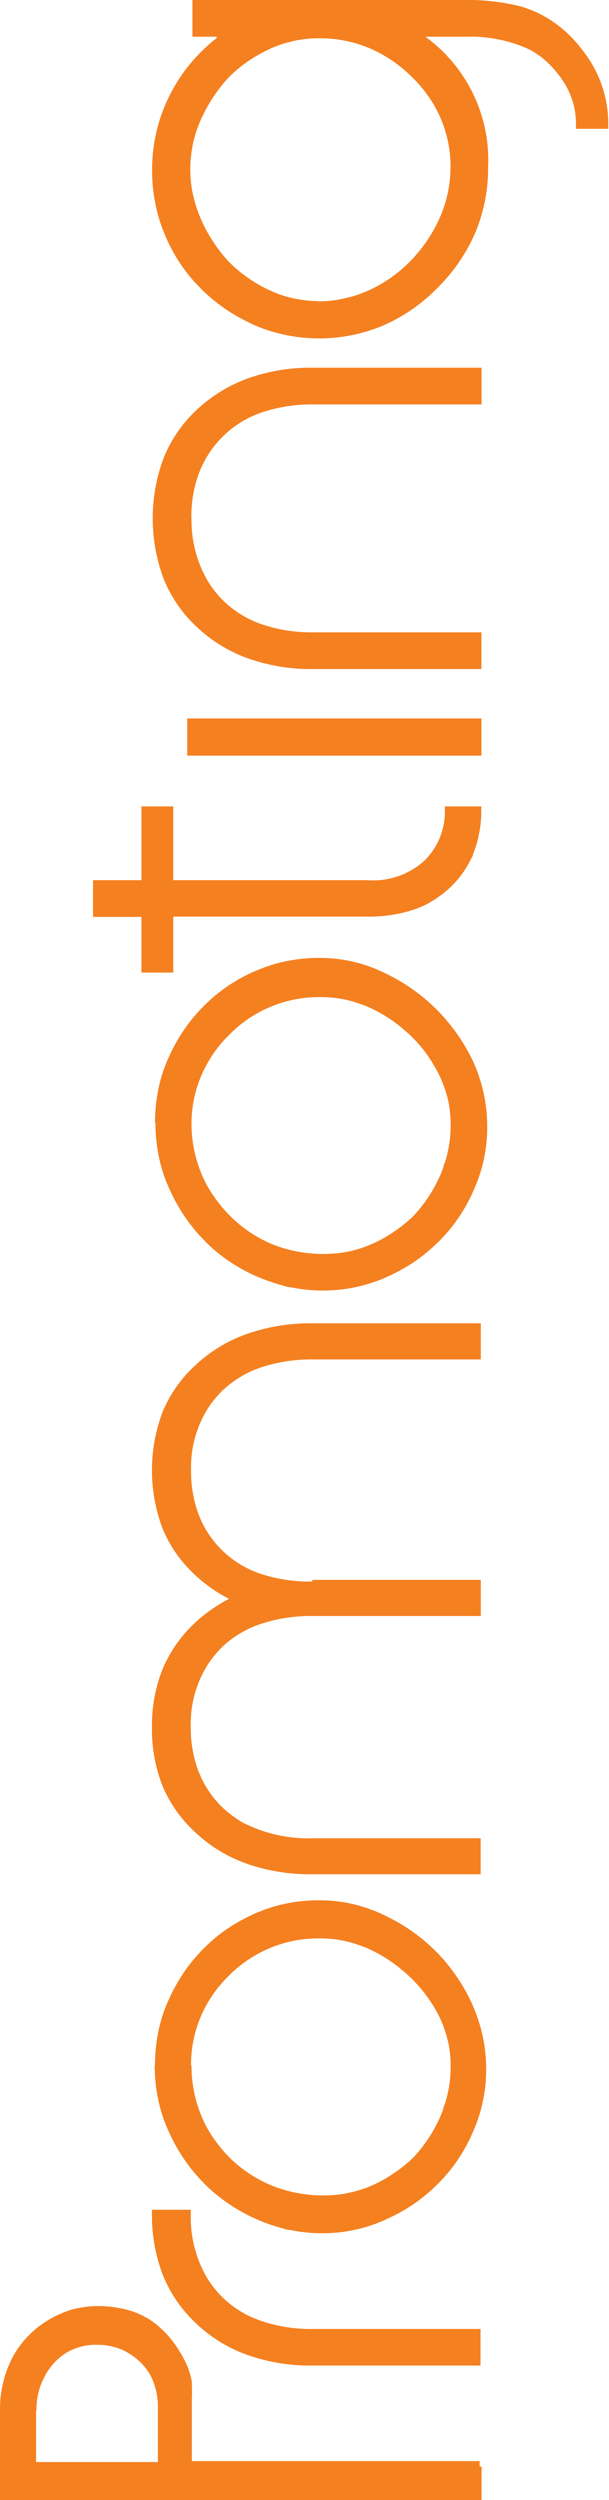 <svg id="Layer_2" data-name="Layer 2" xmlns="http://www.w3.org/2000/svg" viewBox="0 0 40 164"><defs><style>.cls-1{fill:#f58020}</style></defs><path class="cls-1" d="M587.55 4.77h-1.61V2.36h17.76a14.49 14.49 0 013.88.44l.51.18c.17.06.33.14.5.21a7.93 7.93 0 012.29 1.66c.22.23.42.47.61.71s.37.49.53.74a7.67 7.67 0 011.23 4.19v.32h-2.12v-.32a5 5 0 00-.51-2.22 3.79 3.79 0 00-.18-.34 6.92 6.92 0 00-1.35-1.63 5 5 0 00-.52-.39 3.68 3.68 0 00-.58-.34 9.22 9.22 0 00-4.09-.8h-2.66a10 10 0 014.12 8.56 11 11 0 01-.82 4.24c-.09.21-.19.42-.29.63a11.59 11.59 0 01-2.17 3 11.34 11.34 0 01-3.58 2.5 10.86 10.86 0 01-8.47 0l-.54-.26-.53-.28a11.37 11.37 0 01-2.42-1.82l-.41-.43q-.2-.21-.39-.45a10.69 10.69 0 01-1.58-2.63 10.13 10.13 0 01-.65-2.09 10.73 10.73 0 01-.22-2.2 10.91 10.91 0 01.63-3.71c.07-.19.14-.38.22-.56a11 11 0 011.64-2.71l.16-.19.16-.18a11 11 0 01.91-.9l.17-.15.18-.15.15-.11zm6.62 17.36a7.56 7.56 0 001.72-.19l.55-.13a8.65 8.65 0 001.07-.4 9.15 9.15 0 001.5-.86 9.1 9.1 0 001.29-1.11c.11-.11.21-.22.32-.35s.21-.24.3-.36a9.71 9.71 0 001.27-2.1 8.24 8.24 0 00.7-3.29 8 8 0 00-.66-3.25c-.07-.16-.15-.32-.23-.48a8.63 8.63 0 00-1.74-2.29 8.84 8.84 0 00-2.79-1.84 8.54 8.54 0 00-3.25-.61 8.26 8.26 0 00-1.65.18l-.26.07a6.79 6.79 0 00-1.31.46l-.43.21-.41.23a8.87 8.87 0 00-1.88 1.46 10 10 0 00-1 1.29 10.37 10.37 0 00-.8 1.47q-.17.39-.3.78c-.08.26-.15.52-.21.79a8.47 8.47 0 00-.17 1.68 7.67 7.67 0 00.18 1.66l.07.27a8.23 8.23 0 00.45 1.32 9.85 9.85 0 00.8 1.47 9.38 9.38 0 001 1.29 8.57 8.57 0 001.27 1.07 8.17 8.17 0 001.44.83 6.92 6.92 0 001.57.53 7.34 7.34 0 001.63.18zM583.48 76a11.3 11.3 0 01.22-2.19 9.67 9.67 0 01.64-2l.25-.54c.09-.18.19-.36.28-.52a11 11 0 013.4-3.71 10.91 10.91 0 011.84-1l.56-.22.56-.19a10.63 10.63 0 013.06-.43 9.56 9.56 0 014.09.9l.54.26.53.29a12 12 0 012.43 1.84c.15.14.29.29.41.42.13.14.27.29.4.46a12 12 0 011.69 2.63c.08.18.16.38.24.57s.14.39.2.58a10.22 10.22 0 01.48 3.12 10 10 0 01-.88 4.15 11.08 11.08 0 01-1 1.82 10.58 10.58 0 01-1.33 1.59 11.22 11.22 0 01-1.6 1.32 12.51 12.51 0 01-1.83 1 10.25 10.25 0 01-4.15.87 10.13 10.13 0 01-2.13-.22c-.22 0-.45-.1-.68-.16a13.67 13.67 0 01-1.36-.47 11 11 0 01-1.88-1 10.38 10.38 0 01-1.64-1.33l-.4-.42q-.21-.22-.39-.45a11.49 11.49 0 01-1.6-2.61 9.67 9.67 0 01-.69-2.09 10.88 10.88 0 01-.23-2.23zm2.4 0a8.51 8.51 0 00.63 3.3 7.59 7.59 0 00.49 1 9.25 9.25 0 001.39 1.8 8.64 8.64 0 002.83 1.9 9.06 9.06 0 003.37.62 8.27 8.27 0 001.66-.17 8.16 8.16 0 001.56-.52 8.57 8.57 0 001.42-.81 8.75 8.75 0 001.23-1 9.54 9.54 0 001-1.27 10.32 10.32 0 00.79-1.47c.06-.14.11-.29.17-.44 0-.14.1-.29.14-.44a8.18 8.18 0 00.34-2.37 7.43 7.43 0 00-.18-1.64l-.07-.27a7.72 7.72 0 00-.48-1.29 10.34 10.34 0 00-.86-1.44 9.13 9.13 0 00-1.09-1.24l-.35-.31-.36-.3a9.64 9.64 0 00-2-1.21c-.15-.07-.29-.12-.43-.17l-.44-.15a7.52 7.52 0 00-2.27-.34 8.25 8.25 0 00-6 2.46 8.52 8.52 0 00-.65.71 6.46 6.46 0 00-.54.75 8 8 0 00-1.3 4.31zm-2.4 61.82a11.3 11.3 0 01.22-2.19 9.49 9.49 0 01.64-2l.25-.54c.09-.18.19-.36.28-.52a10.73 10.73 0 011.8-2.38 10.18 10.18 0 011.6-1.33 12.57 12.57 0 011.83-1l.56-.22.56-.19a10.63 10.63 0 013.06-.43 9.67 9.67 0 012.08.22 10.31 10.31 0 012 .67l.54.26.53.29a12 12 0 012.43 1.84c.15.15.29.29.41.43.13.14.27.29.4.46a12 12 0 011.64 2.63l.24.58c.07.19.14.39.2.58a10.17 10.17 0 01.48 3.12 10 10 0 01-.88 4.15 11.08 11.08 0 01-1 1.82 10.58 10.58 0 01-1.33 1.59 11.22 11.22 0 01-1.6 1.32 11.61 11.61 0 01-1.83 1 9.36 9.36 0 01-2 .66 10 10 0 01-2.13.22 10.13 10.13 0 01-2.13-.22c-.22 0-.45-.1-.68-.16a11.58 11.58 0 01-1.36-.48 11.28 11.28 0 01-3.52-2.34l-.4-.42-.39-.45a11.49 11.49 0 01-1.6-2.61 9.67 9.67 0 01-.69-2.09 10.88 10.88 0 01-.23-2.23zm2.4 0a8.51 8.51 0 00.63 3.3 7.59 7.59 0 00.49 1 9.31 9.31 0 001.4 1.8 8.64 8.64 0 002.82 1.84 9.06 9.06 0 003.37.62 7.61 7.61 0 001.66-.18 7.49 7.49 0 001.56-.51 8.57 8.57 0 001.42-.81 8.75 8.75 0 001.23-1 9.54 9.54 0 001-1.27 10.32 10.32 0 00.79-1.47c.06-.14.11-.29.17-.44 0-.14.1-.29.14-.45a8.12 8.12 0 00.34-2.36 7.43 7.43 0 00-.18-1.64l-.07-.27a7.72 7.72 0 00-.48-1.29 9.34 9.34 0 00-2-2.69c-.11-.11-.23-.21-.35-.31l-.36-.3a9.64 9.64 0 00-2-1.21c-.15-.07-.29-.12-.43-.17l-.44-.15a7.52 7.52 0 00-2.27-.34 8.25 8.25 0 00-6 2.46 8.52 8.52 0 00-.65.71 6.46 6.46 0 00-.54.75 8 8 0 00-1.28 4.48zm19.05 26.37v2.17H573.3v-5.8a7.47 7.47 0 01.79-3.5 6.39 6.39 0 012.36-2.49 5.1 5.1 0 01.77-.4 6.37 6.37 0 01.79-.3 8.33 8.33 0 01.84-.17 6.15 6.15 0 01.87-.06 7.51 7.51 0 011.2.09l.37.07a5.24 5.24 0 011.66.62 3.06 3.06 0 01.36.23 3.85 3.85 0 01.34.26 6.72 6.72 0 011.49 1.78 6 6 0 01.47.91 4.89 4.89 0 01.29 1v.22a7.55 7.55 0 010 .83v4.16h18.9v.32zm-29.26-3.71v3.39h8v-3.55a4.46 4.46 0 00-.47-2.1 3.91 3.91 0 00-1.42-1.47 3.44 3.44 0 00-1-.43 4.09 4.09 0 00-1.12-.14 3.76 3.76 0 00-1.59.31 3.56 3.56 0 00-1.27.94c-.1.12-.2.24-.29.37a2.55 2.55 0 00-.24.39 4.46 4.46 0 00-.57 2.28zm7.92-13.16h2.24v.32a7.86 7.86 0 001.06 4.13 5.41 5.41 0 00.45.65 6.2 6.2 0 00.54.61 6.8 6.8 0 002.06 1.39l.48.18a10.14 10.14 0 003.44.54h11v2.4h-11.05a12.33 12.33 0 01-4.33-.72 9.45 9.45 0 01-3.41-2.15 8.78 8.78 0 01-1.84-2.54c-.09-.19-.18-.38-.25-.57a10.86 10.86 0 01-.7-3.92v-.32zm-1-81.46v-3.35h-3.18V60.1h3.18v-4.84h2.09v4.84h12.75a5 5 0 003.81-1.34c.11-.13.23-.25.33-.39a4.27 4.27 0 00.29-.41 4.51 4.51 0 00.66-2.38v-.32h2.39v.32a6.9 6.9 0 01-.14 1.44 6.52 6.52 0 01-.4 1.37c0 .13-.11.26-.16.37-.06.12-.12.24-.19.36a6.48 6.48 0 01-1.32 1.61l-.31.26-.32.23a6 6 0 01-1.78.87 8.41 8.41 0 01-1.34.3 9.32 9.32 0 01-1.4.1h-12.87v3.67h-2.09v-.32z" transform="translate(-573.3 -2.36)"/><path class="cls-1" d="M31.62 47.45v2.12H12.3v-2.44h19.32v.32z"/><path class="cls-1" d="M593.8 106h11.08v2.37h-11a10.43 10.43 0 00-3.45.52 6.89 6.89 0 00-2.56 1.53 7.34 7.34 0 00-.53.6 5.55 5.55 0 00-.45.63 7.25 7.25 0 00-1.06 4 8.07 8.07 0 00.51 2.92q.09.19.18.42a6.79 6.79 0 001.35 1.9 7.42 7.42 0 001.32 1 9.42 9.42 0 004.68 1.06h11v2.36h-11.06a12.57 12.57 0 01-4.33-.7 9.61 9.61 0 01-3.41-2.1 8.71 8.71 0 01-2.1-3 10.2 10.2 0 01-.69-3.83 10 10 0 01.7-3.83 8.81 8.81 0 012.09-3 9.28 9.28 0 011.36-1.07c.29-.19.59-.37.91-.54l-.27-.14a9.86 9.86 0 01-2-1.46 8.59 8.59 0 01-2.09-3 10.83 10.83 0 010-7.66 8.55 8.55 0 012.09-3 9.61 9.61 0 013.41-2.1 12.6 12.6 0 014.33-.71h11.07v2.37h-11a10.67 10.67 0 00-3.44.52l-.48.18a7.08 7.08 0 00-2.07 1.36 7.23 7.23 0 00-.53.59 5.55 5.55 0 00-.45.63 7.27 7.27 0 00-1.06 4 8.12 8.12 0 00.51 2.93l.18.42a6.61 6.61 0 003.87 3.43 10.41 10.41 0 003.41.51zm-7.92-69.68a7.87 7.87 0 001.06 4.14 5.41 5.41 0 00.45.65 6.09 6.09 0 00.53.61 6.7 6.7 0 002.08 1.4 4.78 4.78 0 00.48.19 10.15 10.15 0 003.44.53h11v2.41h-11.06a12.33 12.33 0 01-4.33-.72 9.68 9.68 0 01-3.42-2.15 8.74 8.74 0 01-2.08-3.1 11.3 11.3 0 010-7.83 8.82 8.82 0 012.08-3.1 9.86 9.86 0 013.42-2.15 12.33 12.33 0 014.33-.72h11.07v2.41h-11a10.42 10.42 0 00-3.45.53 6.71 6.71 0 00-3.91 3.51c-.07.14-.13.29-.18.42a8.05 8.05 0 00-.52 3z" transform="translate(-573.3 -2.36)"/></svg>
